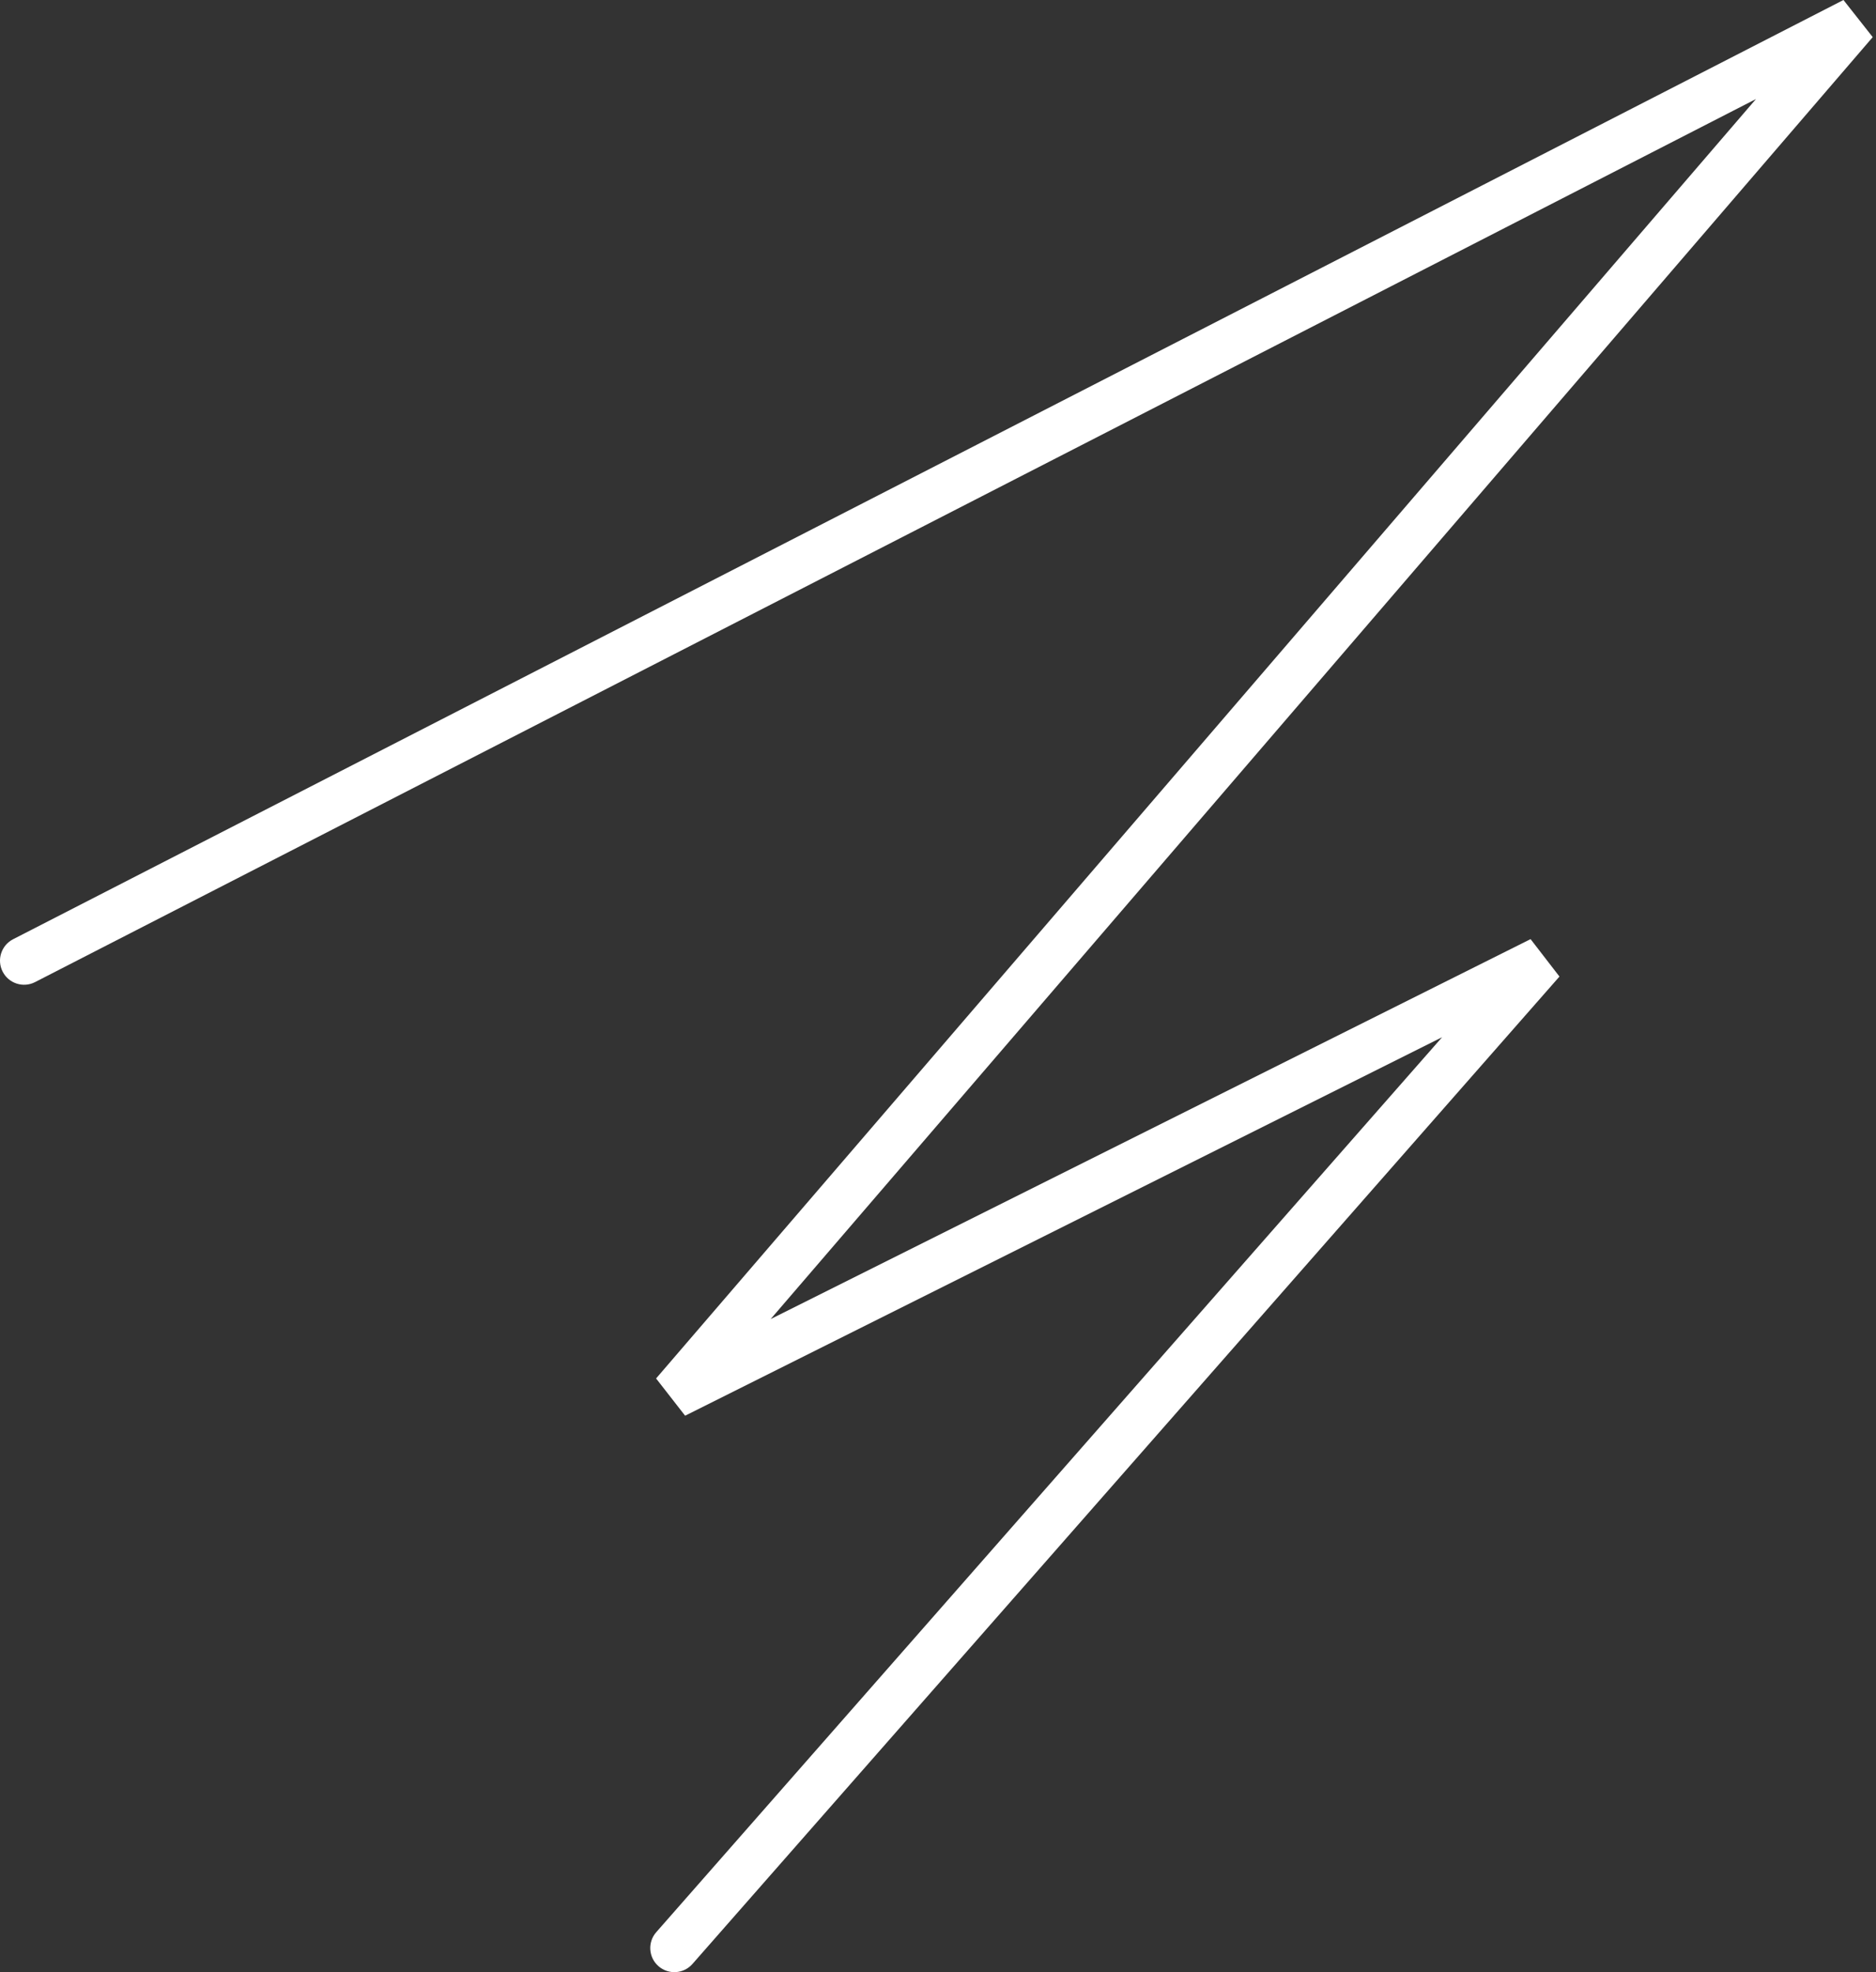 <?xml version="1.0" encoding="UTF-8"?> <svg xmlns="http://www.w3.org/2000/svg" width="156" height="164" viewBox="0 0 156 164" fill="none"><rect x="0" y="0" width="156" height="164" fill="#333333" stroke="none"/> <path fill-rule="evenodd" clip-rule="evenodd" d="M146.02 8.235L2.917 81.669C1.933 82.174 0.726 81.785 0.221 80.801C-0.284 79.817 0.105 78.61 1.089 78.105L153.294 0L155.727 3.087L64.084 109.692L127.277 78.096L129.678 81.208L57.581 163.319C56.851 164.15 55.586 164.232 54.755 163.502C53.923 162.773 53.841 161.507 54.571 160.676L119.917 86.254L56.971 117.727L54.557 114.63L146.02 8.235Z" fill="white"></path> </svg> 